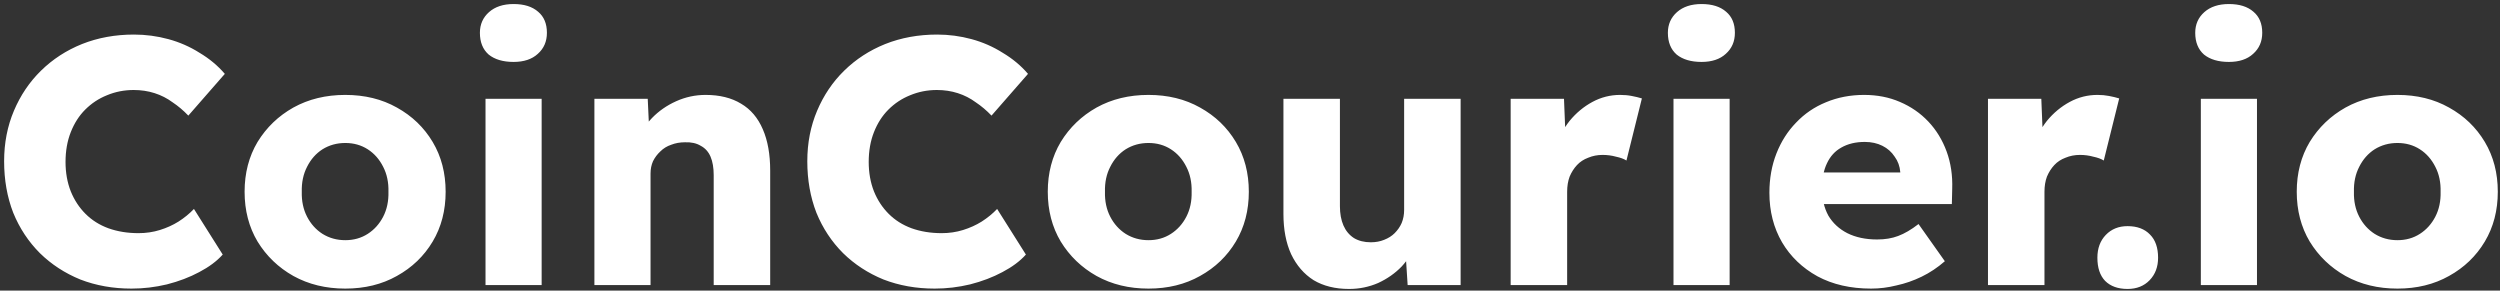 <svg width="456" height="53" viewBox="0 0 456 53" fill="none" xmlns="http://www.w3.org/2000/svg">
<rect x="0" y="0" width="456" height="53" fill="#333333" stroke="none"/>
<path d="M23.984 52.64C20.613 52.64 17.499 52.085 14.64 50.976C11.824 49.824 9.371 48.224 7.28 46.176C5.189 44.085 3.568 41.632 2.416 38.816C1.307 35.957 0.752 32.821 0.752 29.408C0.752 26.08 1.349 23.008 2.544 20.192C3.739 17.376 5.381 14.944 7.472 12.896C9.605 10.805 12.101 9.184 14.96 8.032C17.861 6.88 21.019 6.304 24.432 6.304C26.565 6.304 28.656 6.581 30.704 7.136C32.752 7.691 34.651 8.523 36.4 9.632C38.192 10.699 39.728 11.979 41.008 13.472L34.352 21.088C33.456 20.149 32.496 19.339 31.472 18.656C30.491 17.931 29.403 17.376 28.208 16.992C27.013 16.608 25.733 16.416 24.368 16.416C22.661 16.416 21.04 16.736 19.504 17.376C18.011 17.973 16.688 18.848 15.536 20C14.427 21.109 13.552 22.475 12.912 24.096C12.272 25.717 11.952 27.531 11.952 29.536C11.952 31.499 12.272 33.291 12.912 34.912C13.552 36.491 14.448 37.856 15.6 39.008C16.752 40.16 18.139 41.035 19.76 41.632C21.424 42.229 23.259 42.528 25.264 42.528C26.629 42.528 27.931 42.336 29.168 41.952C30.405 41.568 31.536 41.056 32.56 40.416C33.627 39.733 34.565 38.965 35.376 38.112L40.624 46.432C39.557 47.627 38.128 48.693 36.336 49.632C34.587 50.571 32.624 51.317 30.448 51.872C28.315 52.384 26.16 52.64 23.984 52.64ZM62.981 52.64C59.44 52.64 56.283 51.872 53.51 50.336C50.779 48.8 48.603 46.709 46.981 44.064C45.403 41.419 44.614 38.389 44.614 34.976C44.614 31.563 45.403 28.533 46.981 25.888C48.603 23.243 50.779 21.152 53.51 19.616C56.283 18.08 59.44 17.312 62.981 17.312C66.523 17.312 69.659 18.08 72.389 19.616C75.163 21.152 77.339 23.243 78.918 25.888C80.496 28.533 81.285 31.563 81.285 34.976C81.285 38.389 80.496 41.419 78.918 44.064C77.339 46.709 75.163 48.8 72.389 50.336C69.659 51.872 66.523 52.64 62.981 52.64ZM62.981 43.808C64.517 43.808 65.883 43.424 67.078 42.656C68.272 41.888 69.211 40.843 69.894 39.52C70.576 38.197 70.896 36.683 70.853 34.976C70.896 33.269 70.576 31.755 69.894 30.432C69.211 29.067 68.272 28 67.078 27.232C65.883 26.464 64.517 26.08 62.981 26.08C61.446 26.08 60.059 26.464 58.822 27.232C57.627 28 56.688 29.067 56.005 30.432C55.323 31.755 55.003 33.269 55.045 34.976C55.003 36.683 55.323 38.197 56.005 39.52C56.688 40.843 57.627 41.888 58.822 42.656C60.059 43.424 61.446 43.808 62.981 43.808ZM88.558 52V18.016H98.797V52H88.558ZM93.677 11.296C91.757 11.296 90.243 10.848 89.133 9.952C88.067 9.013 87.534 7.691 87.534 5.984C87.534 4.448 88.088 3.189 89.198 2.208C90.307 1.227 91.8 0.736 93.677 0.736C95.597 0.736 97.091 1.205 98.157 2.144C99.224 3.04 99.757 4.32 99.757 5.984C99.757 7.563 99.203 8.843 98.094 9.824C97.027 10.805 95.555 11.296 93.677 11.296ZM108.419 52V18.016H118.147L118.467 24.928L116.419 25.696C116.888 24.16 117.72 22.773 118.915 21.536C120.152 20.256 121.624 19.232 123.331 18.464C125.038 17.696 126.83 17.312 128.707 17.312C131.267 17.312 133.422 17.845 135.171 18.912C136.92 19.936 138.243 21.493 139.139 23.584C140.035 25.632 140.483 28.149 140.483 31.136V52H130.179V31.968C130.179 30.603 129.987 29.472 129.603 28.576C129.219 27.68 128.622 27.019 127.811 26.592C127.043 26.123 126.083 25.909 124.931 25.952C124.035 25.952 123.203 26.101 122.435 26.4C121.667 26.656 121.006 27.061 120.451 27.616C119.896 28.128 119.448 28.725 119.107 29.408C118.808 30.091 118.659 30.837 118.659 31.648V52H113.603C112.408 52 111.384 52 110.531 52C109.678 52 108.974 52 108.419 52ZM170.484 52.64C167.113 52.64 163.999 52.085 161.14 50.976C158.324 49.824 155.871 48.224 153.78 46.176C151.689 44.085 150.068 41.632 148.916 38.816C147.807 35.957 147.252 32.821 147.252 29.408C147.252 26.08 147.849 23.008 149.044 20.192C150.239 17.376 151.881 14.944 153.972 12.896C156.105 10.805 158.601 9.184 161.46 8.032C164.361 6.88 167.519 6.304 170.932 6.304C173.065 6.304 175.156 6.581 177.204 7.136C179.252 7.691 181.151 8.523 182.9 9.632C184.692 10.699 186.228 11.979 187.508 13.472L180.852 21.088C179.956 20.149 178.996 19.339 177.972 18.656C176.991 17.931 175.903 17.376 174.708 16.992C173.513 16.608 172.233 16.416 170.868 16.416C169.161 16.416 167.54 16.736 166.004 17.376C164.511 17.973 163.188 18.848 162.036 20C160.927 21.109 160.052 22.475 159.412 24.096C158.772 25.717 158.452 27.531 158.452 29.536C158.452 31.499 158.772 33.291 159.412 34.912C160.052 36.491 160.948 37.856 162.1 39.008C163.252 40.16 164.639 41.035 166.26 41.632C167.924 42.229 169.759 42.528 171.764 42.528C173.129 42.528 174.431 42.336 175.668 41.952C176.905 41.568 178.036 41.056 179.06 40.416C180.127 39.733 181.065 38.965 181.876 38.112L187.124 46.432C186.057 47.627 184.628 48.693 182.836 49.632C181.087 50.571 179.124 51.317 176.948 51.872C174.815 52.384 172.66 52.64 170.484 52.64ZM209.482 52.64C205.94 52.64 202.783 51.872 200.01 50.336C197.279 48.8 195.103 46.709 193.482 44.064C191.903 41.419 191.114 38.389 191.114 34.976C191.114 31.563 191.903 28.533 193.482 25.888C195.103 23.243 197.279 21.152 200.01 19.616C202.783 18.08 205.94 17.312 209.482 17.312C213.023 17.312 216.159 18.08 218.89 19.616C221.663 21.152 223.839 23.243 225.418 25.888C226.996 28.533 227.786 31.563 227.786 34.976C227.786 38.389 226.996 41.419 225.418 44.064C223.839 46.709 221.663 48.8 218.89 50.336C216.159 51.872 213.023 52.64 209.482 52.64ZM209.482 43.808C211.018 43.808 212.383 43.424 213.578 42.656C214.772 41.888 215.711 40.843 216.394 39.52C217.076 38.197 217.396 36.683 217.354 34.976C217.396 33.269 217.076 31.755 216.394 30.432C215.711 29.067 214.772 28 213.578 27.232C212.383 26.464 211.018 26.08 209.482 26.08C207.946 26.08 206.559 26.464 205.322 27.232C204.127 28 203.188 29.067 202.506 30.432C201.823 31.755 201.503 33.269 201.546 34.976C201.503 36.683 201.823 38.197 202.506 39.52C203.188 40.843 204.127 41.888 205.322 42.656C206.559 43.424 207.946 43.808 209.482 43.808ZM246.066 52.704C243.548 52.704 241.394 52.171 239.602 51.104C237.852 49.995 236.487 48.416 235.506 46.368C234.567 44.32 234.098 41.867 234.098 39.008V18.016H244.402V37.6C244.402 38.965 244.615 40.139 245.042 41.12C245.468 42.101 246.108 42.869 246.962 43.424C247.815 43.936 248.839 44.192 250.034 44.192C250.93 44.192 251.74 44.043 252.466 43.744C253.234 43.445 253.874 43.04 254.386 42.528C254.94 41.973 255.367 41.355 255.666 40.672C255.964 39.947 256.114 39.157 256.114 38.304V18.016H266.418V52H256.754L256.306 45.024L258.226 44.256C257.714 45.877 256.86 47.328 255.666 48.608C254.471 49.845 253.042 50.848 251.378 51.616C249.714 52.341 247.943 52.704 246.066 52.704ZM275.544 52V18.016H285.272L285.72 29.088L283.8 26.976C284.312 25.141 285.144 23.499 286.296 22.048C287.491 20.597 288.877 19.445 290.456 18.592C292.035 17.739 293.72 17.312 295.512 17.312C296.28 17.312 296.984 17.376 297.624 17.504C298.307 17.632 298.925 17.781 299.48 17.952L296.664 29.28C296.195 28.981 295.555 28.747 294.744 28.576C293.976 28.363 293.165 28.256 292.312 28.256C291.373 28.256 290.499 28.427 289.688 28.768C288.877 29.067 288.195 29.515 287.64 30.112C287.085 30.709 286.637 31.413 286.296 32.224C285.997 33.035 285.848 33.952 285.848 34.976V52H275.544ZM305.245 52V18.016H315.485V52H305.245ZM310.365 11.296C308.445 11.296 306.93 10.848 305.821 9.952C304.754 9.013 304.221 7.691 304.221 5.984C304.221 4.448 304.776 3.189 305.885 2.208C306.994 1.227 308.488 0.736 310.365 0.736C312.285 0.736 313.778 1.205 314.845 2.144C315.912 3.04 316.445 4.32 316.445 5.984C316.445 7.563 315.89 8.843 314.781 9.824C313.714 10.805 312.242 11.296 310.365 11.296ZM341.299 52.64C337.544 52.64 334.28 51.893 331.507 50.4C328.733 48.864 326.579 46.795 325.043 44.192C323.507 41.547 322.739 38.539 322.739 35.168C322.739 32.565 323.165 30.176 324.019 28C324.872 25.824 326.067 23.947 327.603 22.368C329.139 20.747 330.952 19.509 333.043 18.656C335.176 17.76 337.501 17.312 340.019 17.312C342.408 17.312 344.584 17.739 346.547 18.592C348.552 19.445 350.28 20.64 351.731 22.176C353.181 23.712 354.291 25.525 355.059 27.616C355.827 29.707 356.168 31.989 356.083 34.464L356.019 37.216H328.947L327.475 31.456H347.699L346.611 32.672V31.392C346.525 30.325 346.184 29.387 345.587 28.576C345.032 27.723 344.285 27.061 343.347 26.592C342.408 26.123 341.341 25.888 340.147 25.888C338.483 25.888 337.053 26.229 335.859 26.912C334.707 27.552 333.832 28.512 333.235 29.792C332.637 31.029 332.339 32.565 332.339 34.4C332.339 36.277 332.723 37.92 333.491 39.328C334.301 40.693 335.453 41.76 336.947 42.528C338.483 43.296 340.296 43.68 342.387 43.68C343.837 43.68 345.117 43.467 346.227 43.04C347.379 42.613 348.616 41.888 349.939 40.864L354.739 47.648C353.416 48.8 352.008 49.739 350.515 50.464C349.021 51.189 347.485 51.723 345.907 52.064C344.371 52.448 342.835 52.64 341.299 52.64ZM362.607 52V18.016H372.335L372.783 29.088L370.863 26.976C371.375 25.141 372.207 23.499 373.359 22.048C374.553 20.597 375.94 19.445 377.519 18.592C379.097 17.739 380.783 17.312 382.575 17.312C383.343 17.312 384.047 17.376 384.687 17.504C385.369 17.632 385.988 17.781 386.543 17.952L383.727 29.28C383.257 28.981 382.617 28.747 381.807 28.576C381.039 28.363 380.228 28.256 379.375 28.256C378.436 28.256 377.561 28.427 376.751 28.768C375.94 29.067 375.257 29.515 374.703 30.112C374.148 30.709 373.7 31.413 373.359 32.224C373.06 33.035 372.911 33.952 372.911 34.976V52H362.607ZM388.067 52.704C386.318 52.704 384.952 52.213 383.971 51.232C383.032 50.251 382.563 48.843 382.563 47.008C382.563 45.301 383.075 43.915 384.099 42.848C385.123 41.781 386.446 41.248 388.067 41.248C389.816 41.248 391.182 41.76 392.163 42.784C393.144 43.765 393.635 45.173 393.635 47.008C393.635 48.672 393.123 50.037 392.099 51.104C391.075 52.171 389.731 52.704 388.067 52.704ZM401.433 52V18.016H411.673V52H401.433ZM406.553 11.296C404.633 11.296 403.118 10.848 402.009 9.952C400.942 9.013 400.409 7.691 400.409 5.984C400.409 4.448 400.963 3.189 402.073 2.208C403.182 1.227 404.675 0.736 406.553 0.736C408.473 0.736 409.966 1.205 411.033 2.144C412.099 3.04 412.633 4.32 412.633 5.984C412.633 7.563 412.078 8.843 410.969 9.824C409.902 10.805 408.43 11.296 406.553 11.296ZM437.294 52.64C433.753 52.64 430.595 51.872 427.822 50.336C425.091 48.8 422.915 46.709 421.294 44.064C419.715 41.419 418.926 38.389 418.926 34.976C418.926 31.563 419.715 28.533 421.294 25.888C422.915 23.243 425.091 21.152 427.822 19.616C430.595 18.08 433.753 17.312 437.294 17.312C440.835 17.312 443.971 18.08 446.702 19.616C449.475 21.152 451.651 23.243 453.23 25.888C454.809 28.533 455.598 31.563 455.598 34.976C455.598 38.389 454.809 41.419 453.23 44.064C451.651 46.709 449.475 48.8 446.702 50.336C443.971 51.872 440.835 52.64 437.294 52.64ZM437.294 43.808C438.83 43.808 440.195 43.424 441.39 42.656C442.585 41.888 443.523 40.843 444.206 39.52C444.889 38.197 445.209 36.683 445.166 34.976C445.209 33.269 444.889 31.755 444.206 30.432C443.523 29.067 442.585 28 441.39 27.232C440.195 26.464 438.83 26.08 437.294 26.08C435.758 26.08 434.371 26.464 433.134 27.232C431.939 28 431.001 29.067 430.318 30.432C429.635 31.755 429.315 33.269 429.358 34.976C429.315 36.683 429.635 38.197 430.318 39.52C431.001 40.843 431.939 41.888 433.134 42.656C434.371 43.424 435.758 43.808 437.294 43.808Z" fill="white"/>
</svg>

